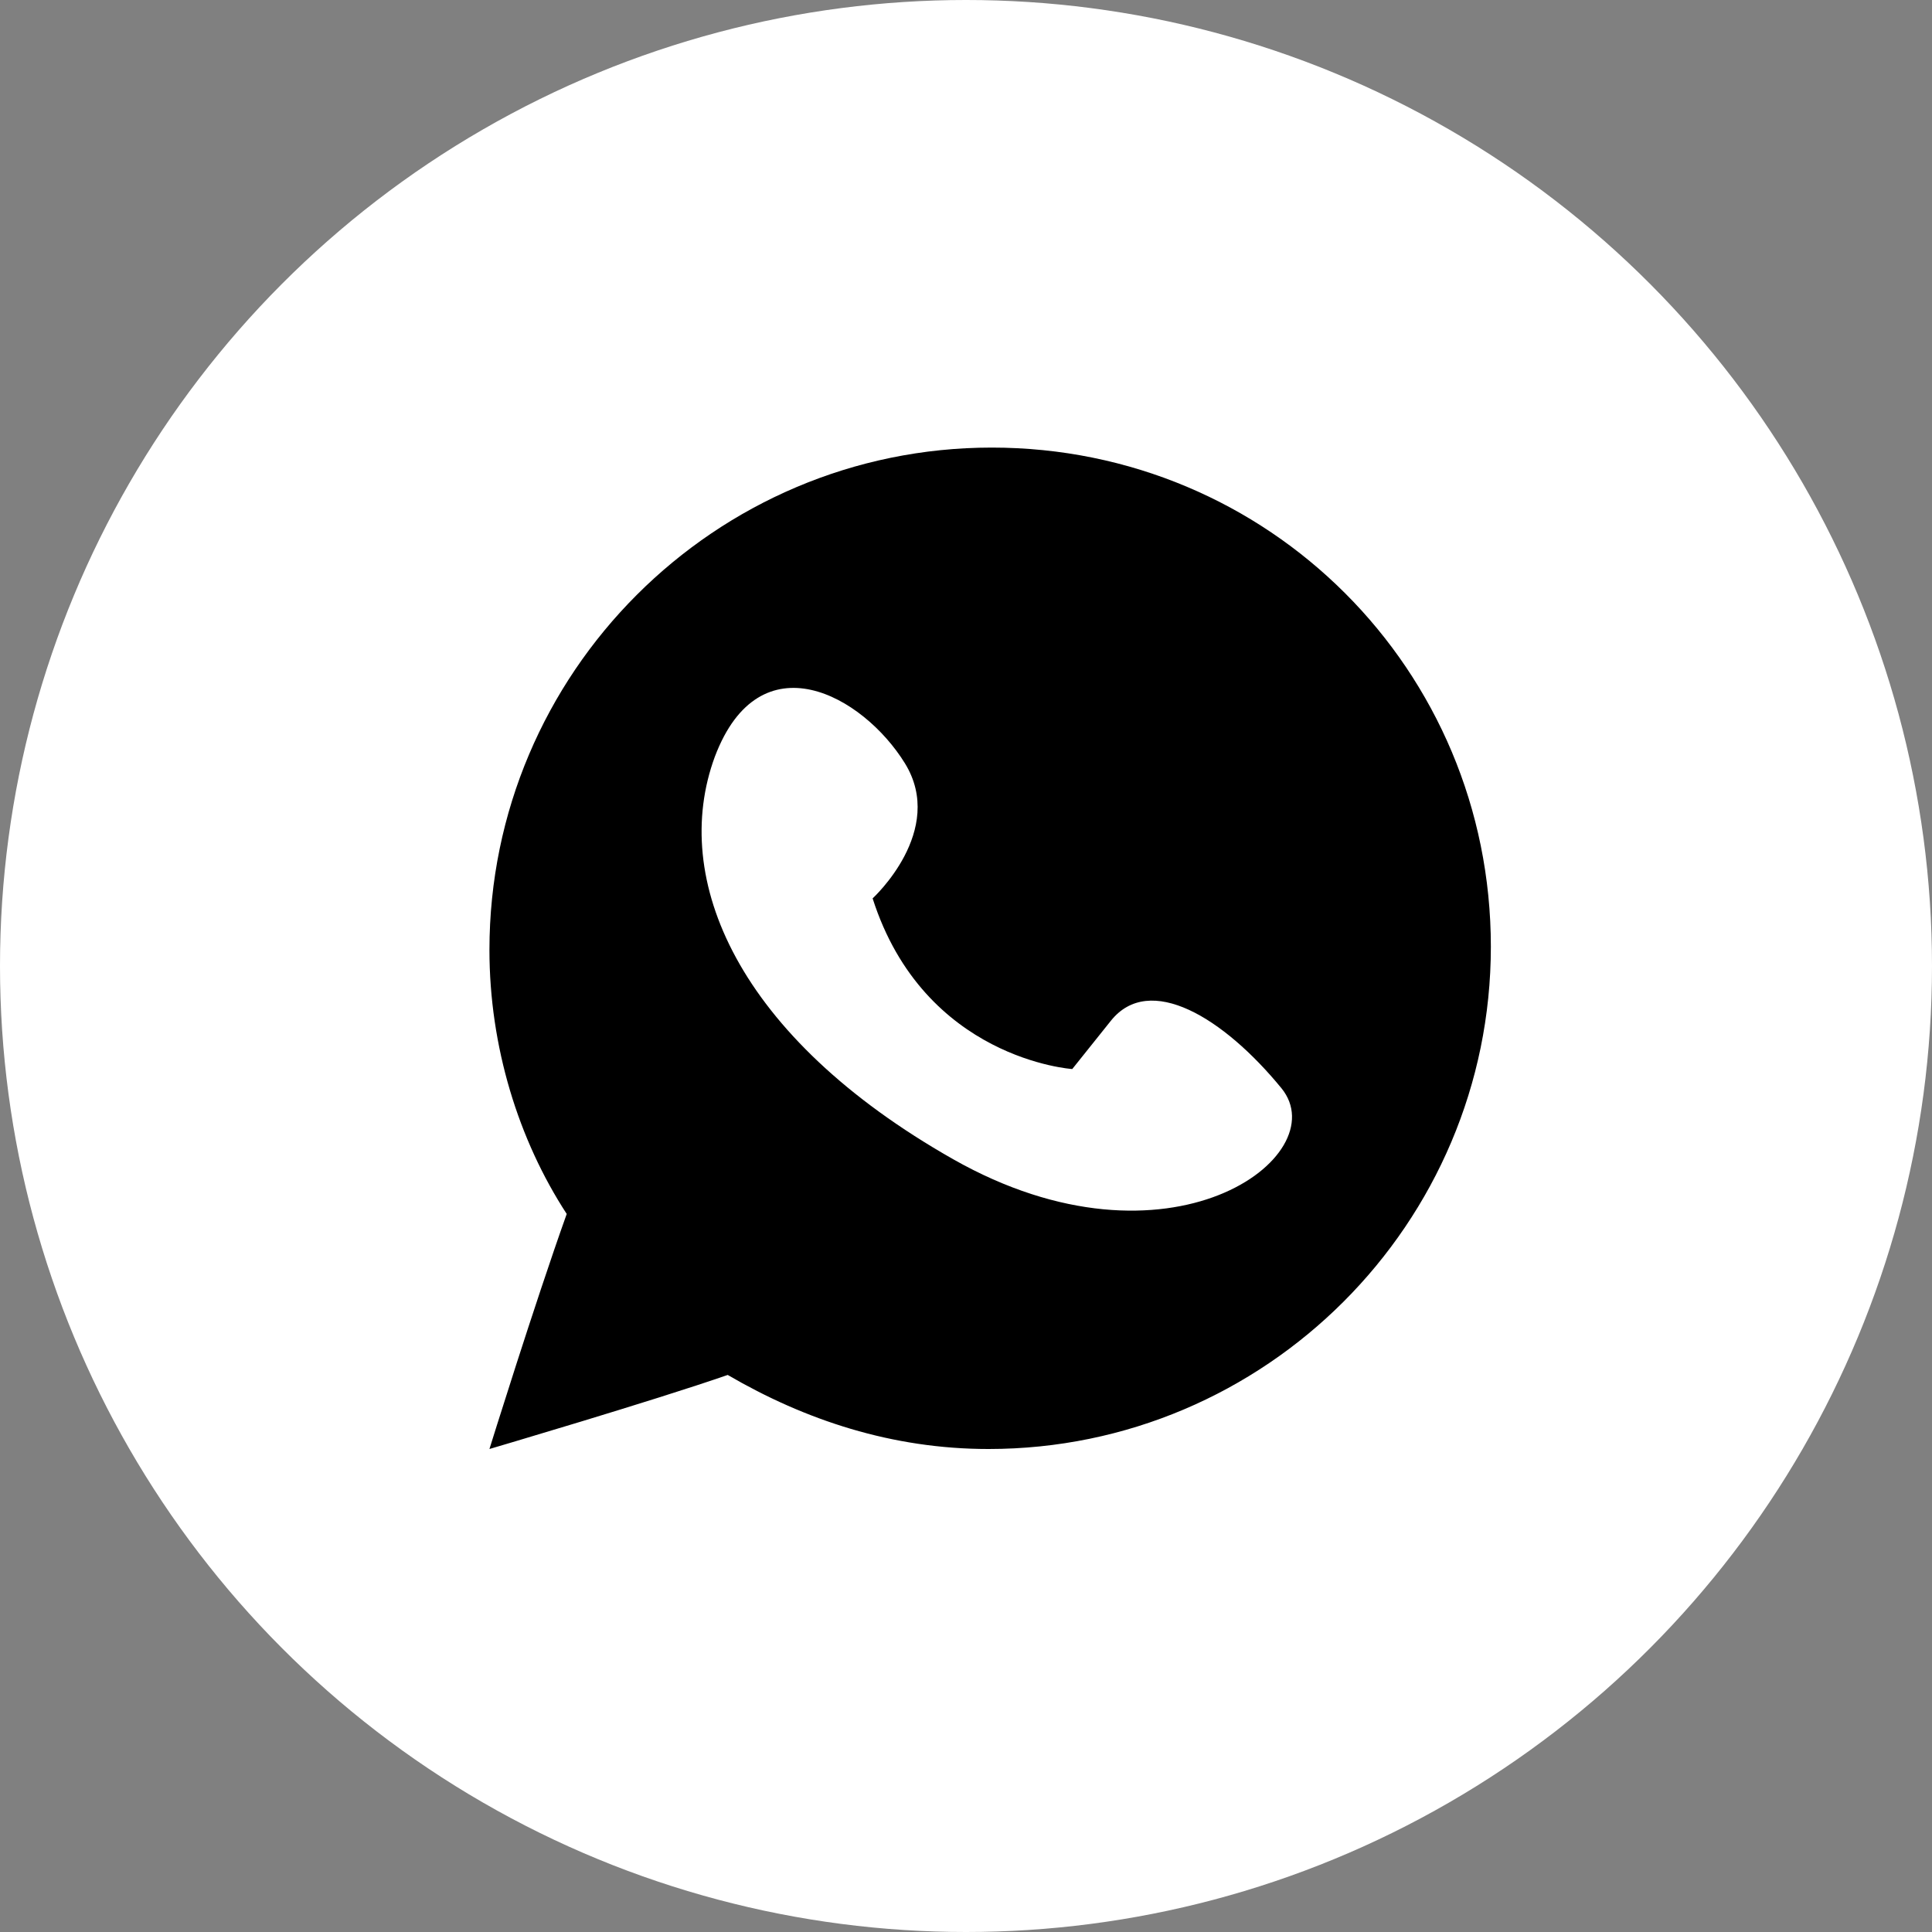 <?xml version="1.0" encoding="UTF-8"?> <svg xmlns="http://www.w3.org/2000/svg" xmlns:xlink="http://www.w3.org/1999/xlink" version="1.1" id="Layer_1" x="0px" y="0px" viewBox="0 0 60 60" style="enable-background:new 0 0 60 60;" xml:space="preserve"><rect x="0" y="0" width="60" height="60" fill="#808080" stroke="none"/> <style type="text/css"> .st0{fill:#FFFFFF;} </style> <g> <ellipse class="st0" cx="30" cy="30" rx="30" ry="30"></ellipse> <path d="M30.8,13.9c-8.6,0-15.6,7-15.6,15.6c0,3,0.9,5.9,2.4,8.2c-1,2.8-2.4,7.3-2.4,7.3s5.1-1.5,7.4-2.3c2.4,1.4,5.1,2.3,8.1,2.3 c8.6,0,15.6-7,15.6-15.6S39.4,13.9,30.8,13.9z M29.6,36c-6.7-3.8-8.8-8.7-7.4-12.5c1.4-3.7,4.6-1.9,5.9,0.2s-1,4.2-1,4.2 c1.6,5,6.2,5.3,6.2,5.3s0,0,1.2-1.5s3.5-0.1,5.3,2.1C41.5,35.9,36.3,39.8,29.6,36z"></path> </g> </svg> 